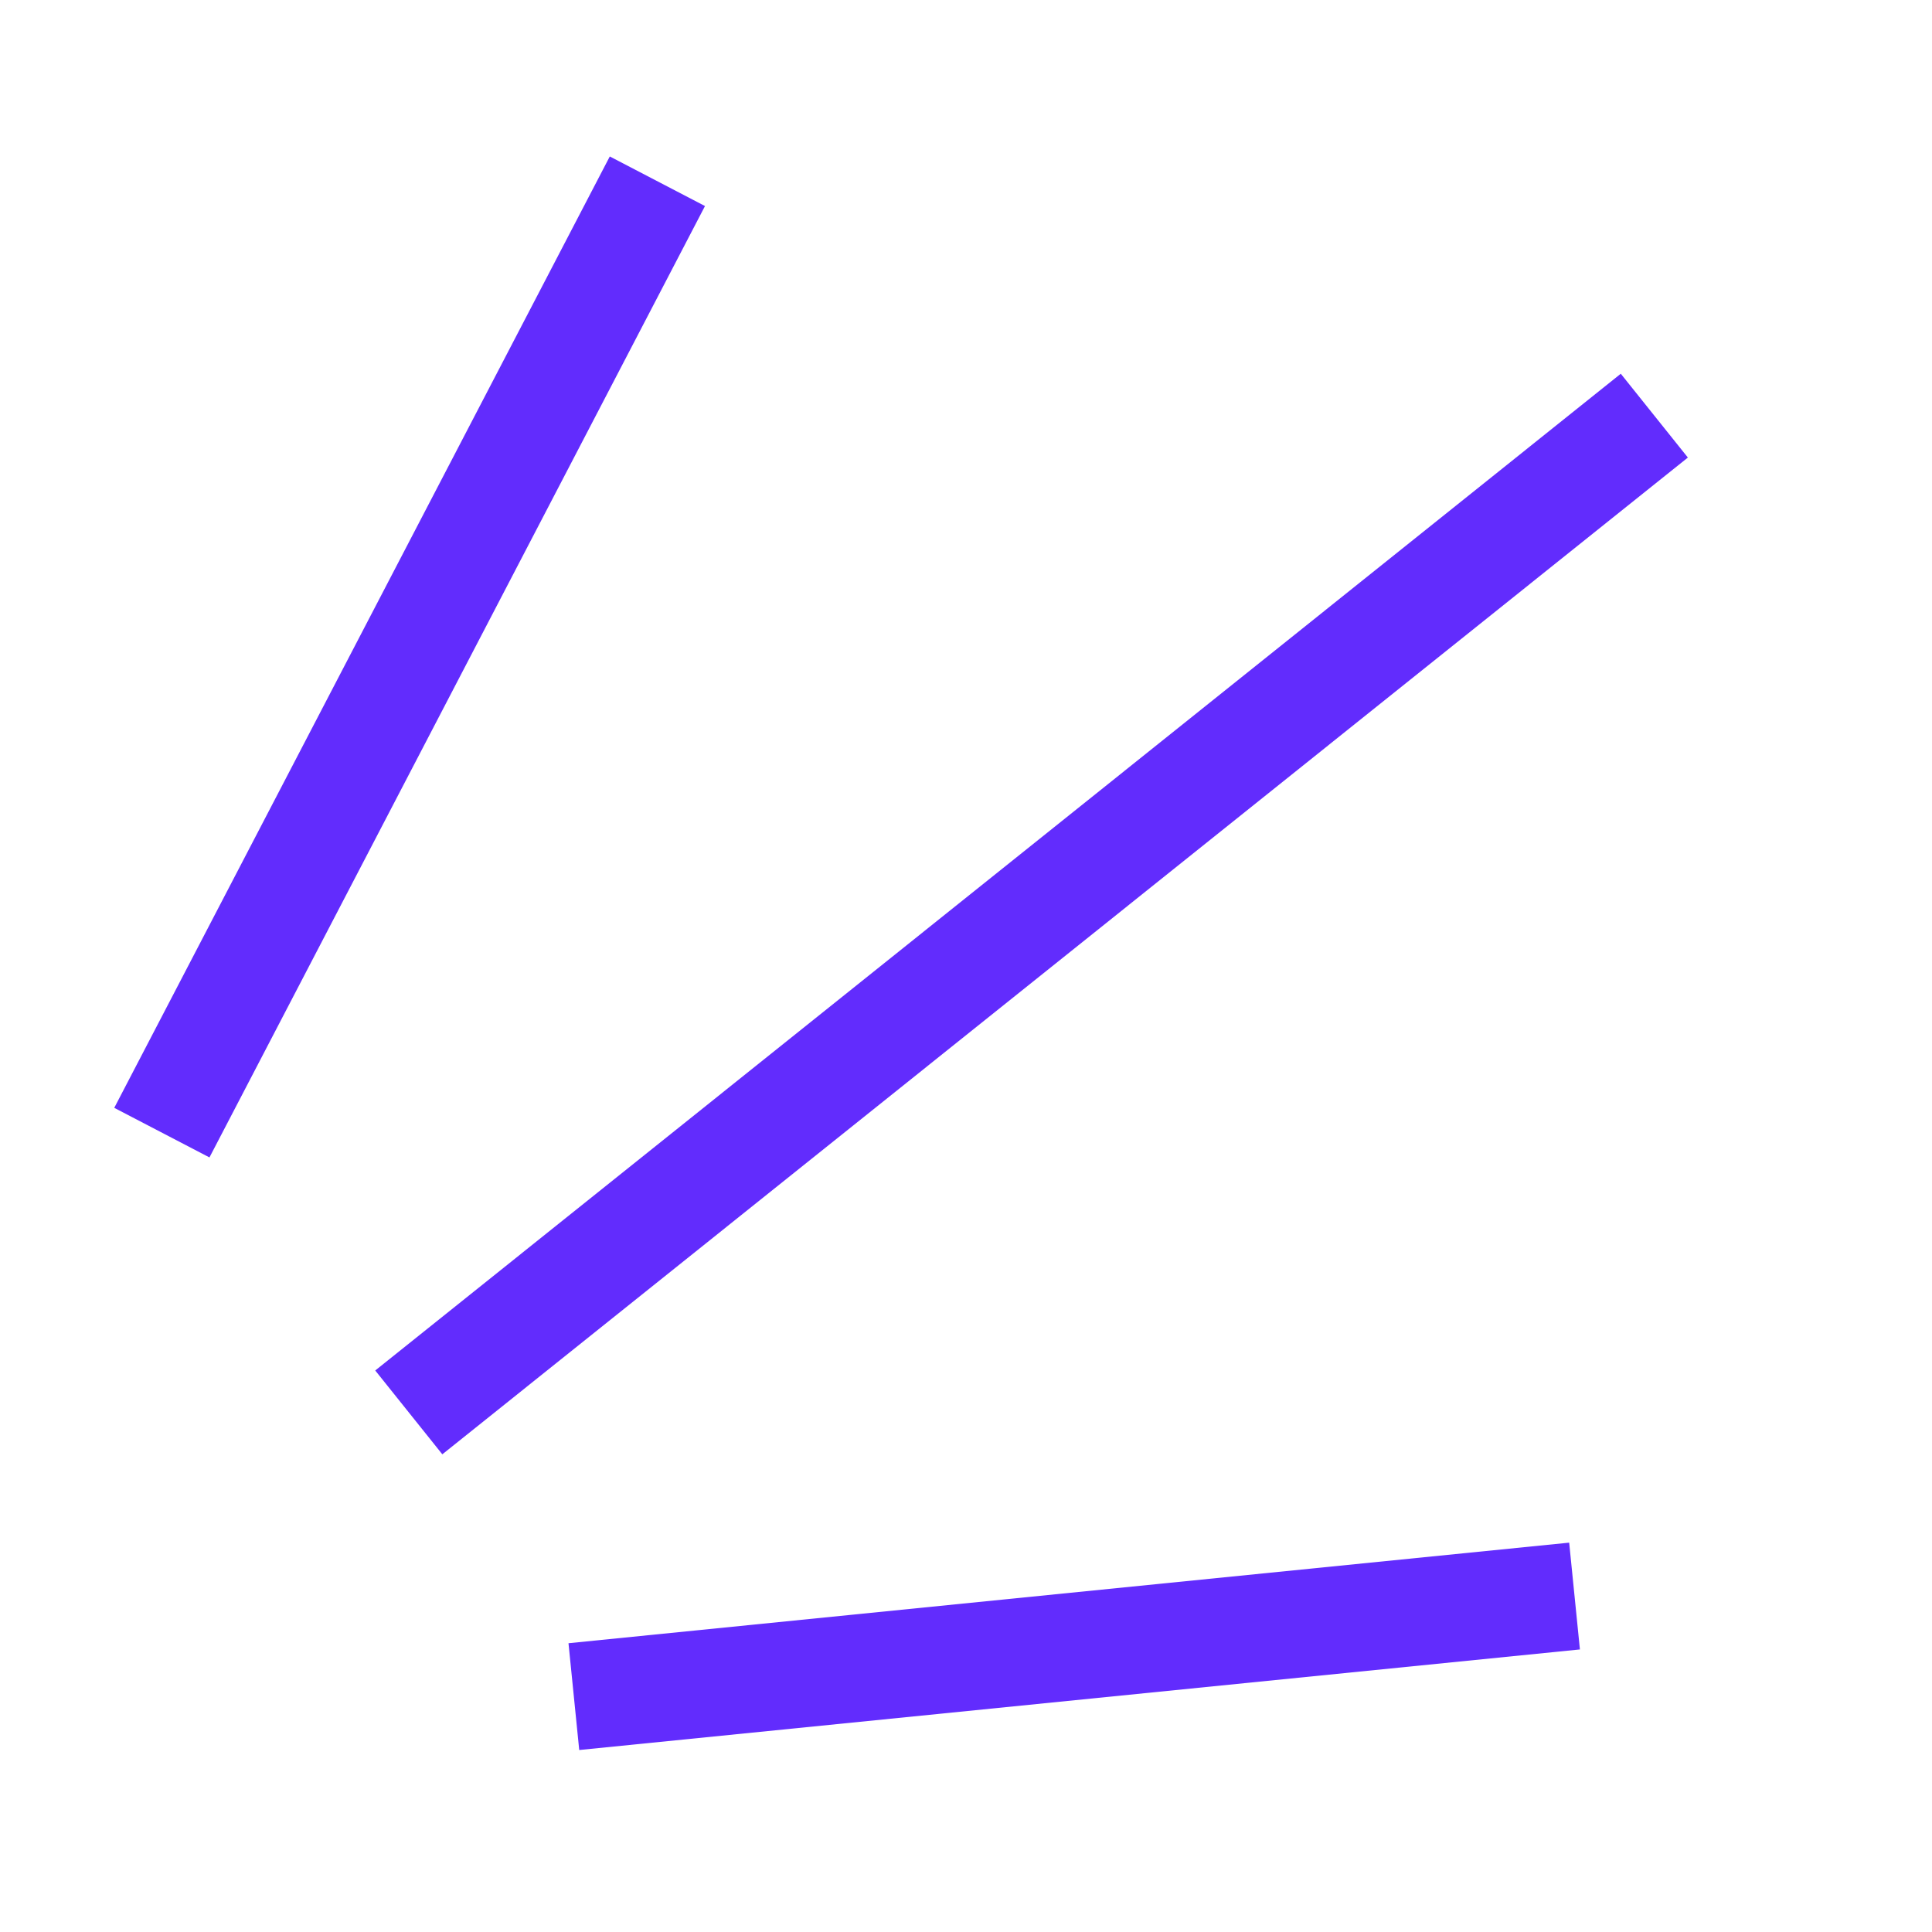 <svg width="36" height="36" viewBox="0 0 36 36" fill="none" xmlns="http://www.w3.org/2000/svg">
<line y1="-1" x2="19.986" y2="-1" transform="matrix(0.462 -0.887 -0.887 -0.462 2.129 20.643)" stroke="#622CFD" stroke-width="2"/>
<line y1="-1" x2="29.717" y2="-1" transform="matrix(0.781 -0.625 -0.625 -0.781 6.992 25.537)" stroke="#622CFD" stroke-width="2"/>
<line y1="-1" x2="18.74" y2="-1" transform="matrix(0.995 -0.1 -0.1 -0.995 10.593 30.619)" stroke="#622CFD" stroke-width="2"/>
</svg>
